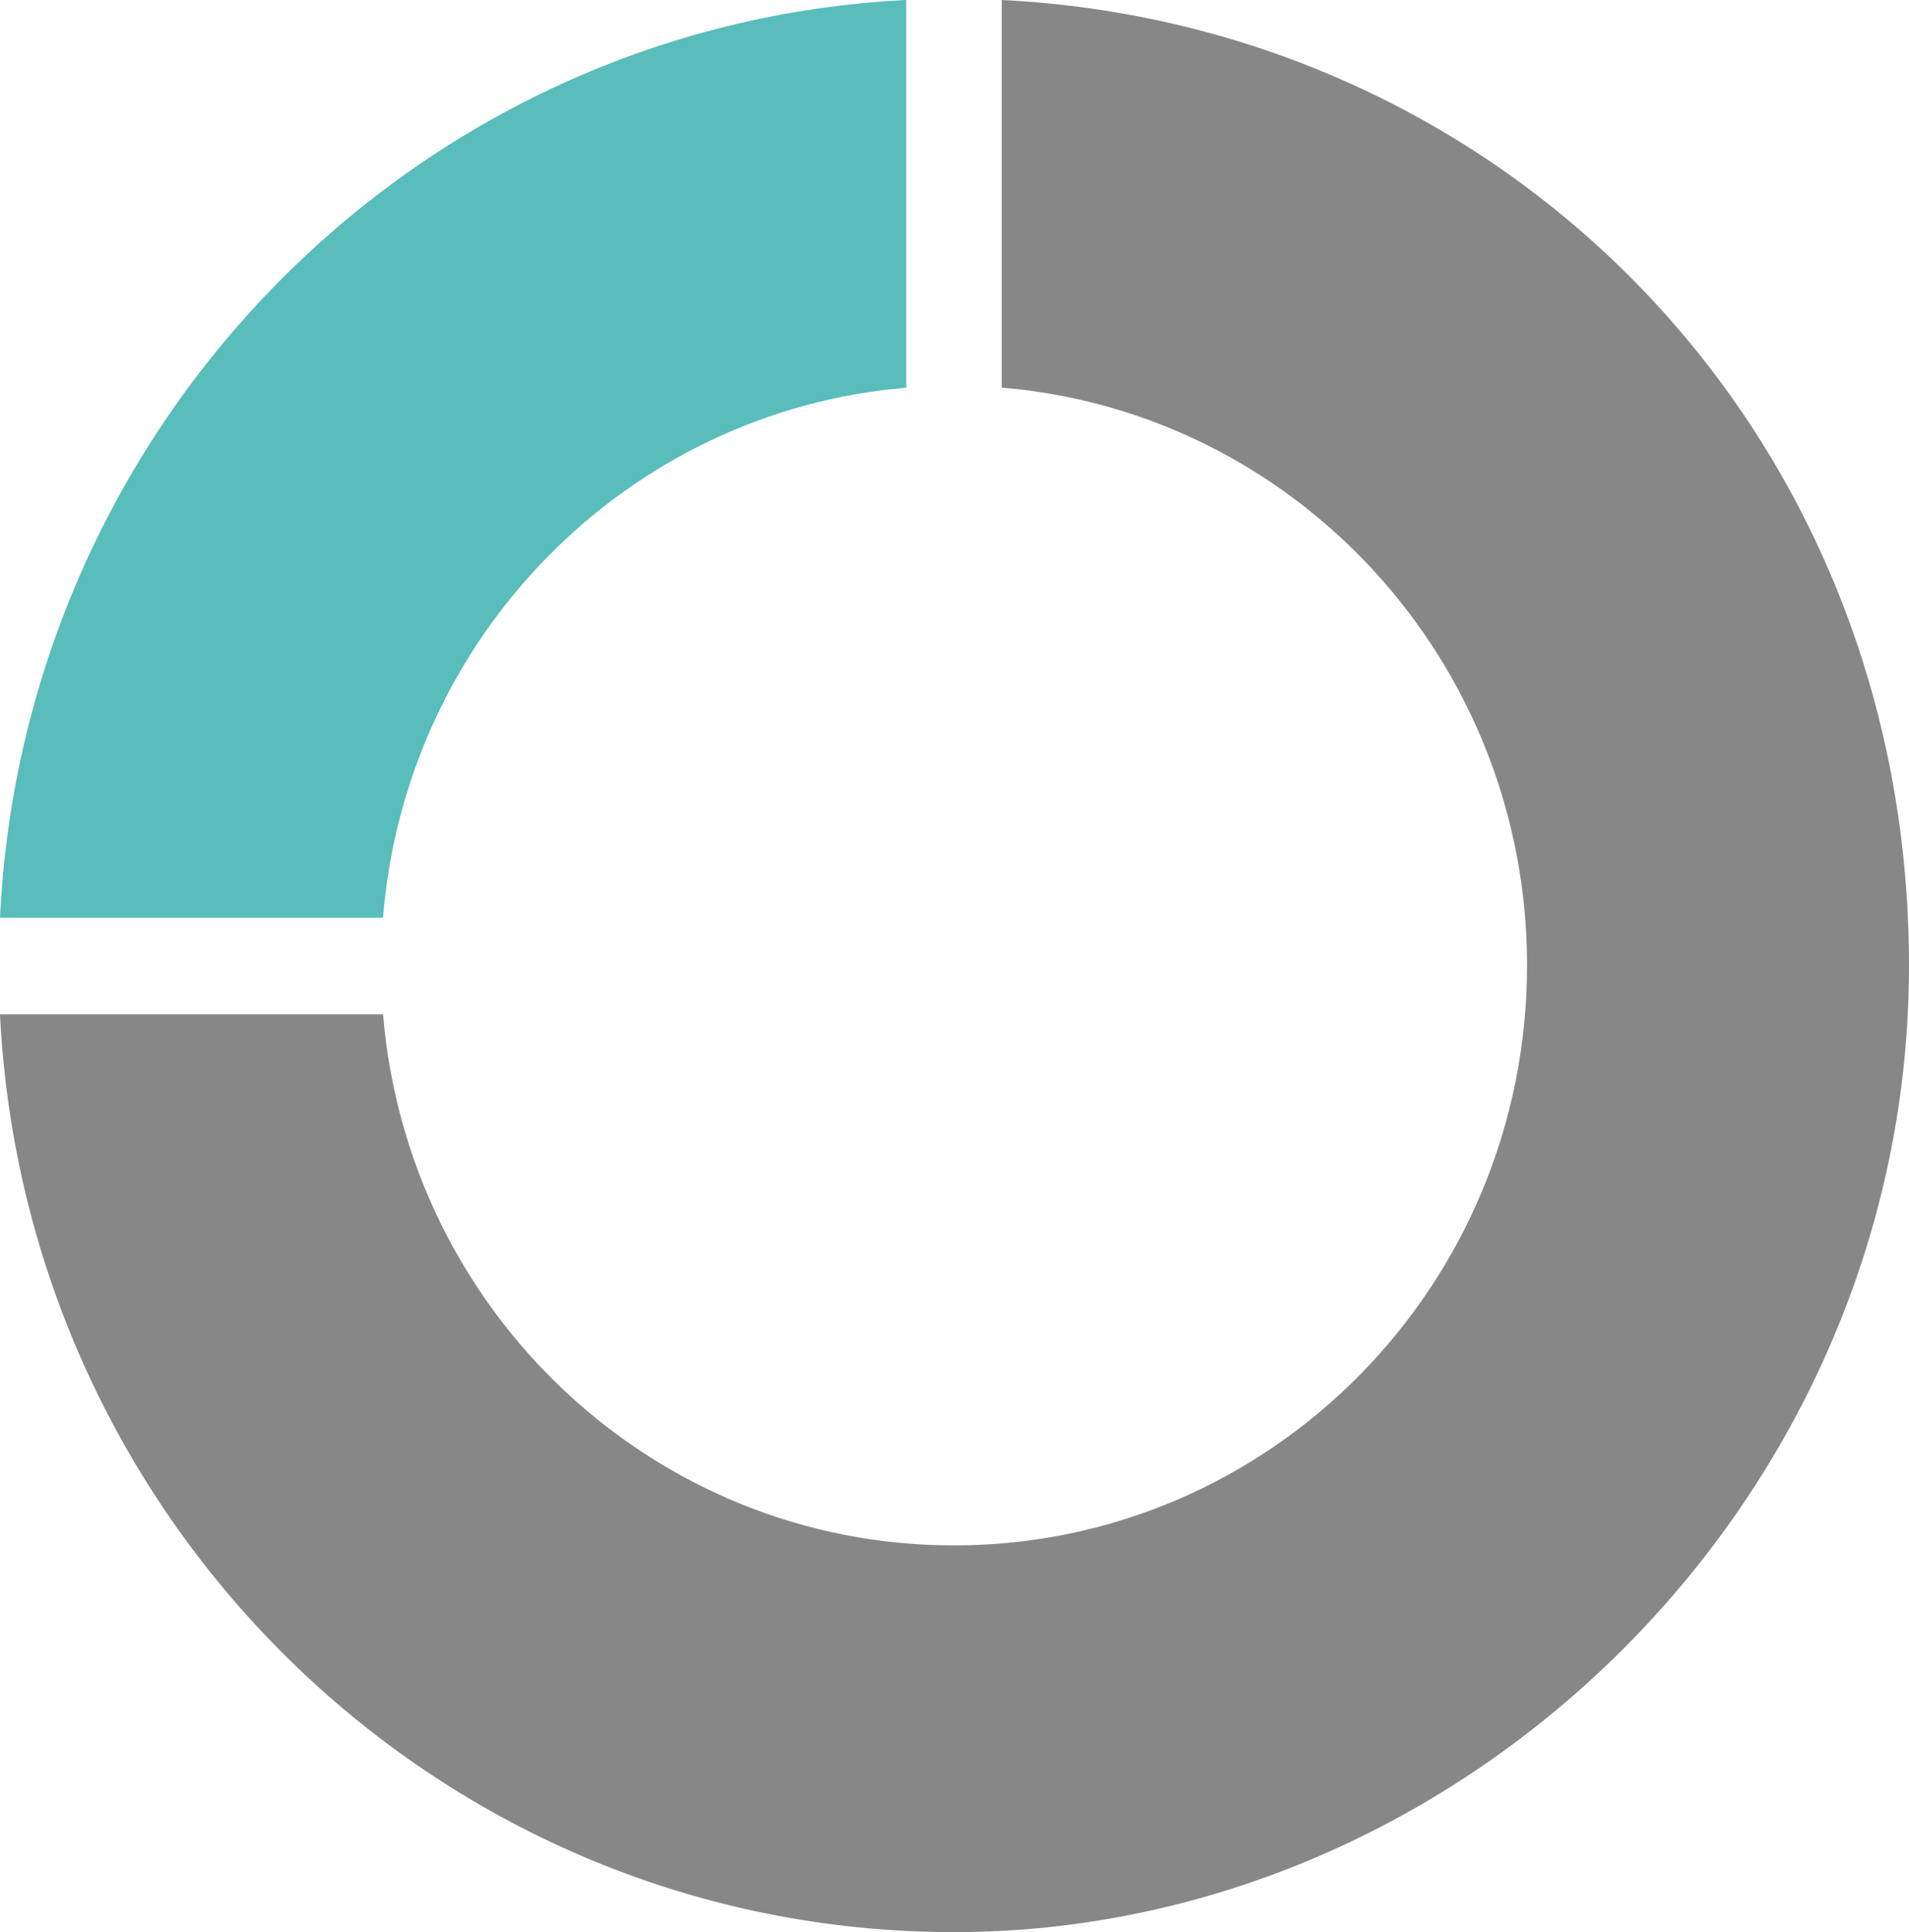 <?xml version="1.0" encoding="utf-8"?>
<svg xmlns="http://www.w3.org/2000/svg" viewBox="59.611 51.4 25.69 26" width="25.69px" height="26px">
  <path d="M 71.806 56.616 L 71.806 51.4 C 65.217 51.729 59.931 57.079 59.611 63.75 L 64.765 63.75 C 65.071 59.955 68.058 56.93 71.807 56.617 L 71.806 56.616 Z" fill="#58BDBB" transform="matrix(1, 0, 0, 1, 0, 3.552713678800501e-15)"/>
  <path d="M 73.092 51.4 L 73.092 56.616 C 77.05 56.946 80.161 60.301 80.161 64.391 C 80.161 68.702 76.708 72.196 72.449 72.196 C 68.409 72.196 65.097 69.052 64.766 65.05 L 59.611 65.05 C 59.95 71.928 65.567 77.4 72.448 77.4 C 79.328 77.4 85.301 71.576 85.301 64.392 C 85.301 57.209 79.891 51.739 73.092 51.4 Z" fill="#878787" transform="matrix(1, 0, 0, 1, 0, 3.552713678800501e-15)"/>
</svg>